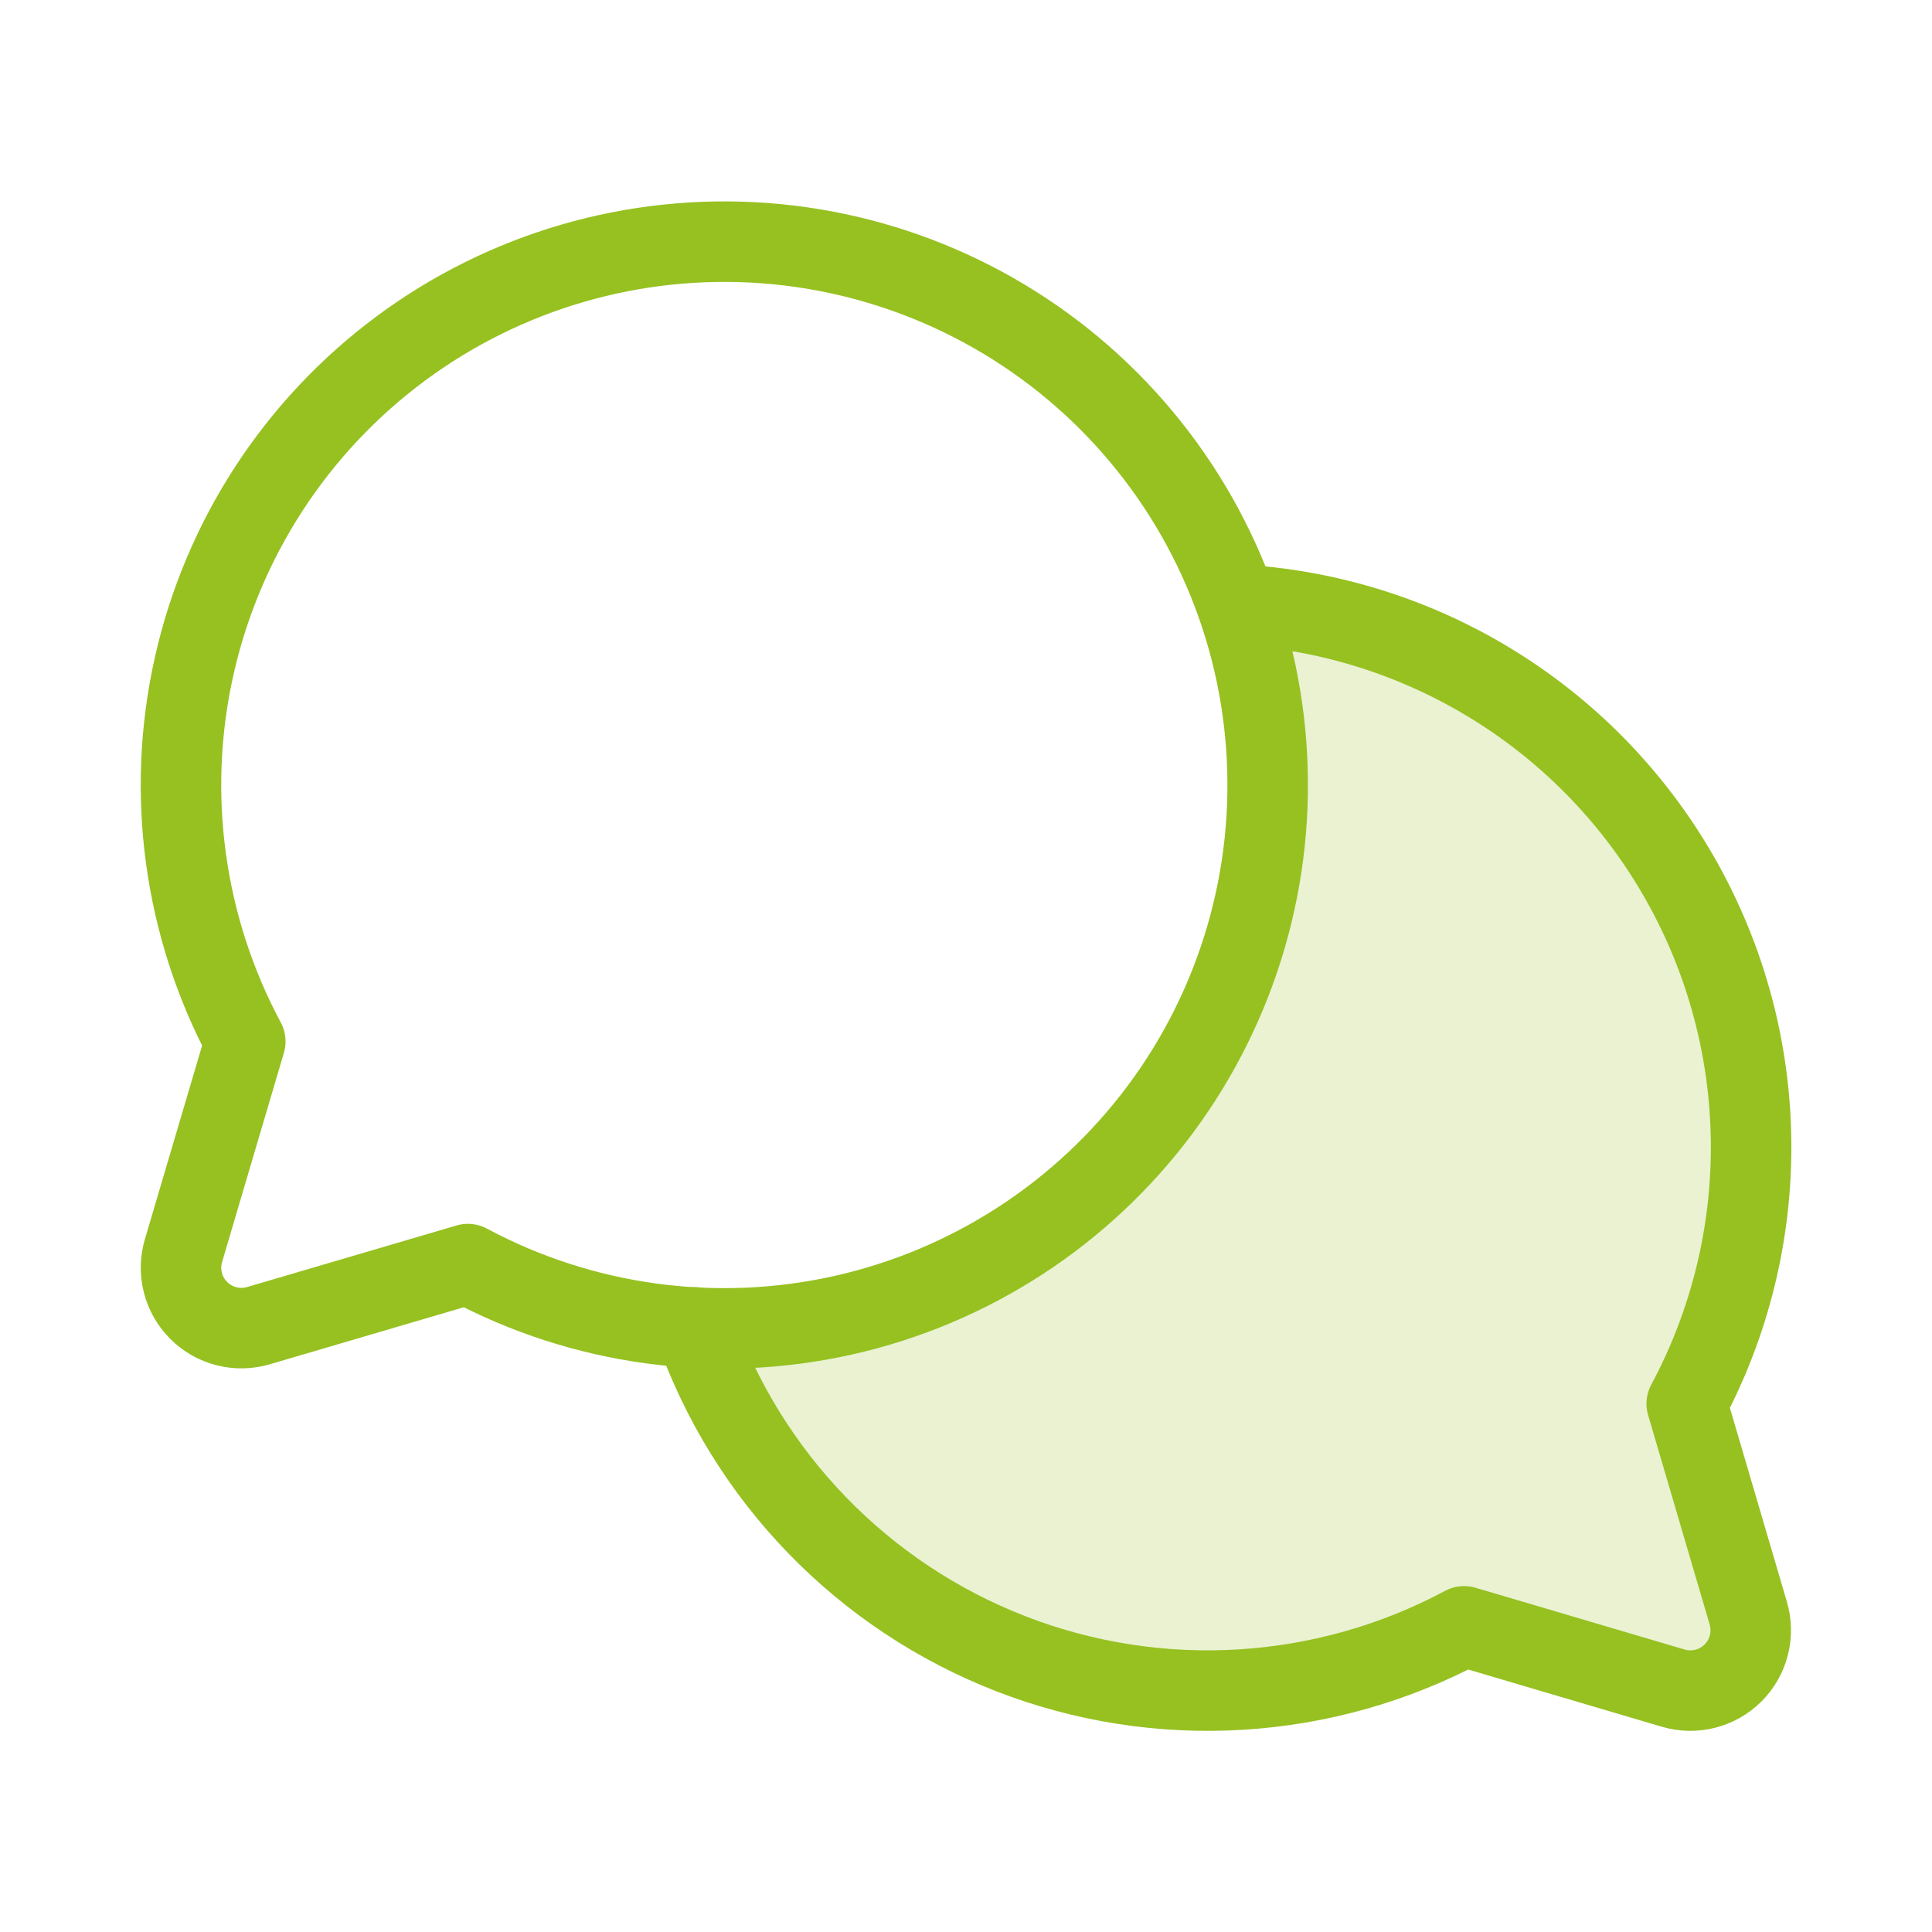 <svg width="48" height="48" viewBox="0 0 48 48" fill="none" xmlns="http://www.w3.org/2000/svg">
<g clip-path="url(#clip0_2999_3718)">
<path opacity="0.2" d="M41.906 34.875C42.979 32.873 43.529 30.633 43.505 28.361C43.482 26.09 42.886 23.862 41.772 21.882C40.659 19.903 39.064 18.236 37.135 17.037C35.207 15.837 33.007 15.144 30.739 15.021C31.455 17.056 31.672 19.234 31.373 21.372C31.074 23.509 30.267 25.544 29.019 27.305C27.771 29.066 26.119 30.502 24.202 31.493C22.285 32.484 20.158 33.001 18 33C17.753 33 17.507 33 17.261 32.979C17.908 34.816 18.944 36.492 20.299 37.891C21.654 39.291 23.296 40.38 25.111 41.086C26.927 41.791 28.873 42.096 30.817 41.978C32.762 41.861 34.657 41.325 36.375 40.406L41.58 41.936C41.838 42.012 42.113 42.017 42.374 41.95C42.635 41.884 42.873 41.748 43.063 41.558C43.254 41.367 43.389 41.129 43.456 40.868C43.523 40.607 43.518 40.333 43.442 40.074L41.906 34.875Z" fill="#96C121"/>
<path d="M6.094 25.875C4.566 23.02 4.115 19.711 4.823 16.552C5.531 13.392 7.351 10.593 9.951 8.663C12.551 6.733 15.758 5.803 18.987 6.04C22.216 6.278 25.252 7.668 27.542 9.958C29.831 12.248 31.222 15.284 31.459 18.513C31.697 21.742 30.766 24.949 28.837 27.549C26.907 30.149 24.108 31.969 20.948 32.677C17.788 33.385 14.48 32.934 11.625 31.406L6.42 32.936C6.162 33.012 5.887 33.017 5.626 32.95C5.365 32.884 5.127 32.748 4.937 32.557C4.746 32.367 4.611 32.129 4.544 31.868C4.477 31.607 4.482 31.333 4.558 31.074L6.094 25.875Z" stroke="#96C121" stroke-width="2" stroke-linecap="round" stroke-linejoin="round"/>
<path d="M30.739 15.021C33.007 15.144 35.207 15.837 37.135 17.037C39.064 18.236 40.659 19.903 41.772 21.882C42.886 23.862 43.482 26.09 43.505 28.361C43.529 30.633 42.979 32.873 41.906 34.875L43.436 40.08C43.512 40.338 43.517 40.612 43.45 40.873C43.384 41.135 43.248 41.373 43.058 41.563C42.867 41.754 42.629 41.889 42.368 41.956C42.107 42.023 41.833 42.018 41.574 41.942L36.375 40.406C34.657 41.325 32.762 41.861 30.817 41.978C28.873 42.096 26.927 41.791 25.111 41.086C23.296 40.38 21.654 39.291 20.299 37.891C18.944 36.492 17.908 34.816 17.261 32.979" stroke="#96C121" stroke-width="2" stroke-linecap="round" stroke-linejoin="round"/>
</g>
<defs>
<clipPath id="clip0_2999_3718">
<rect width="48" height="48" fill="white"/>
</clipPath>
</defs>
</svg>
